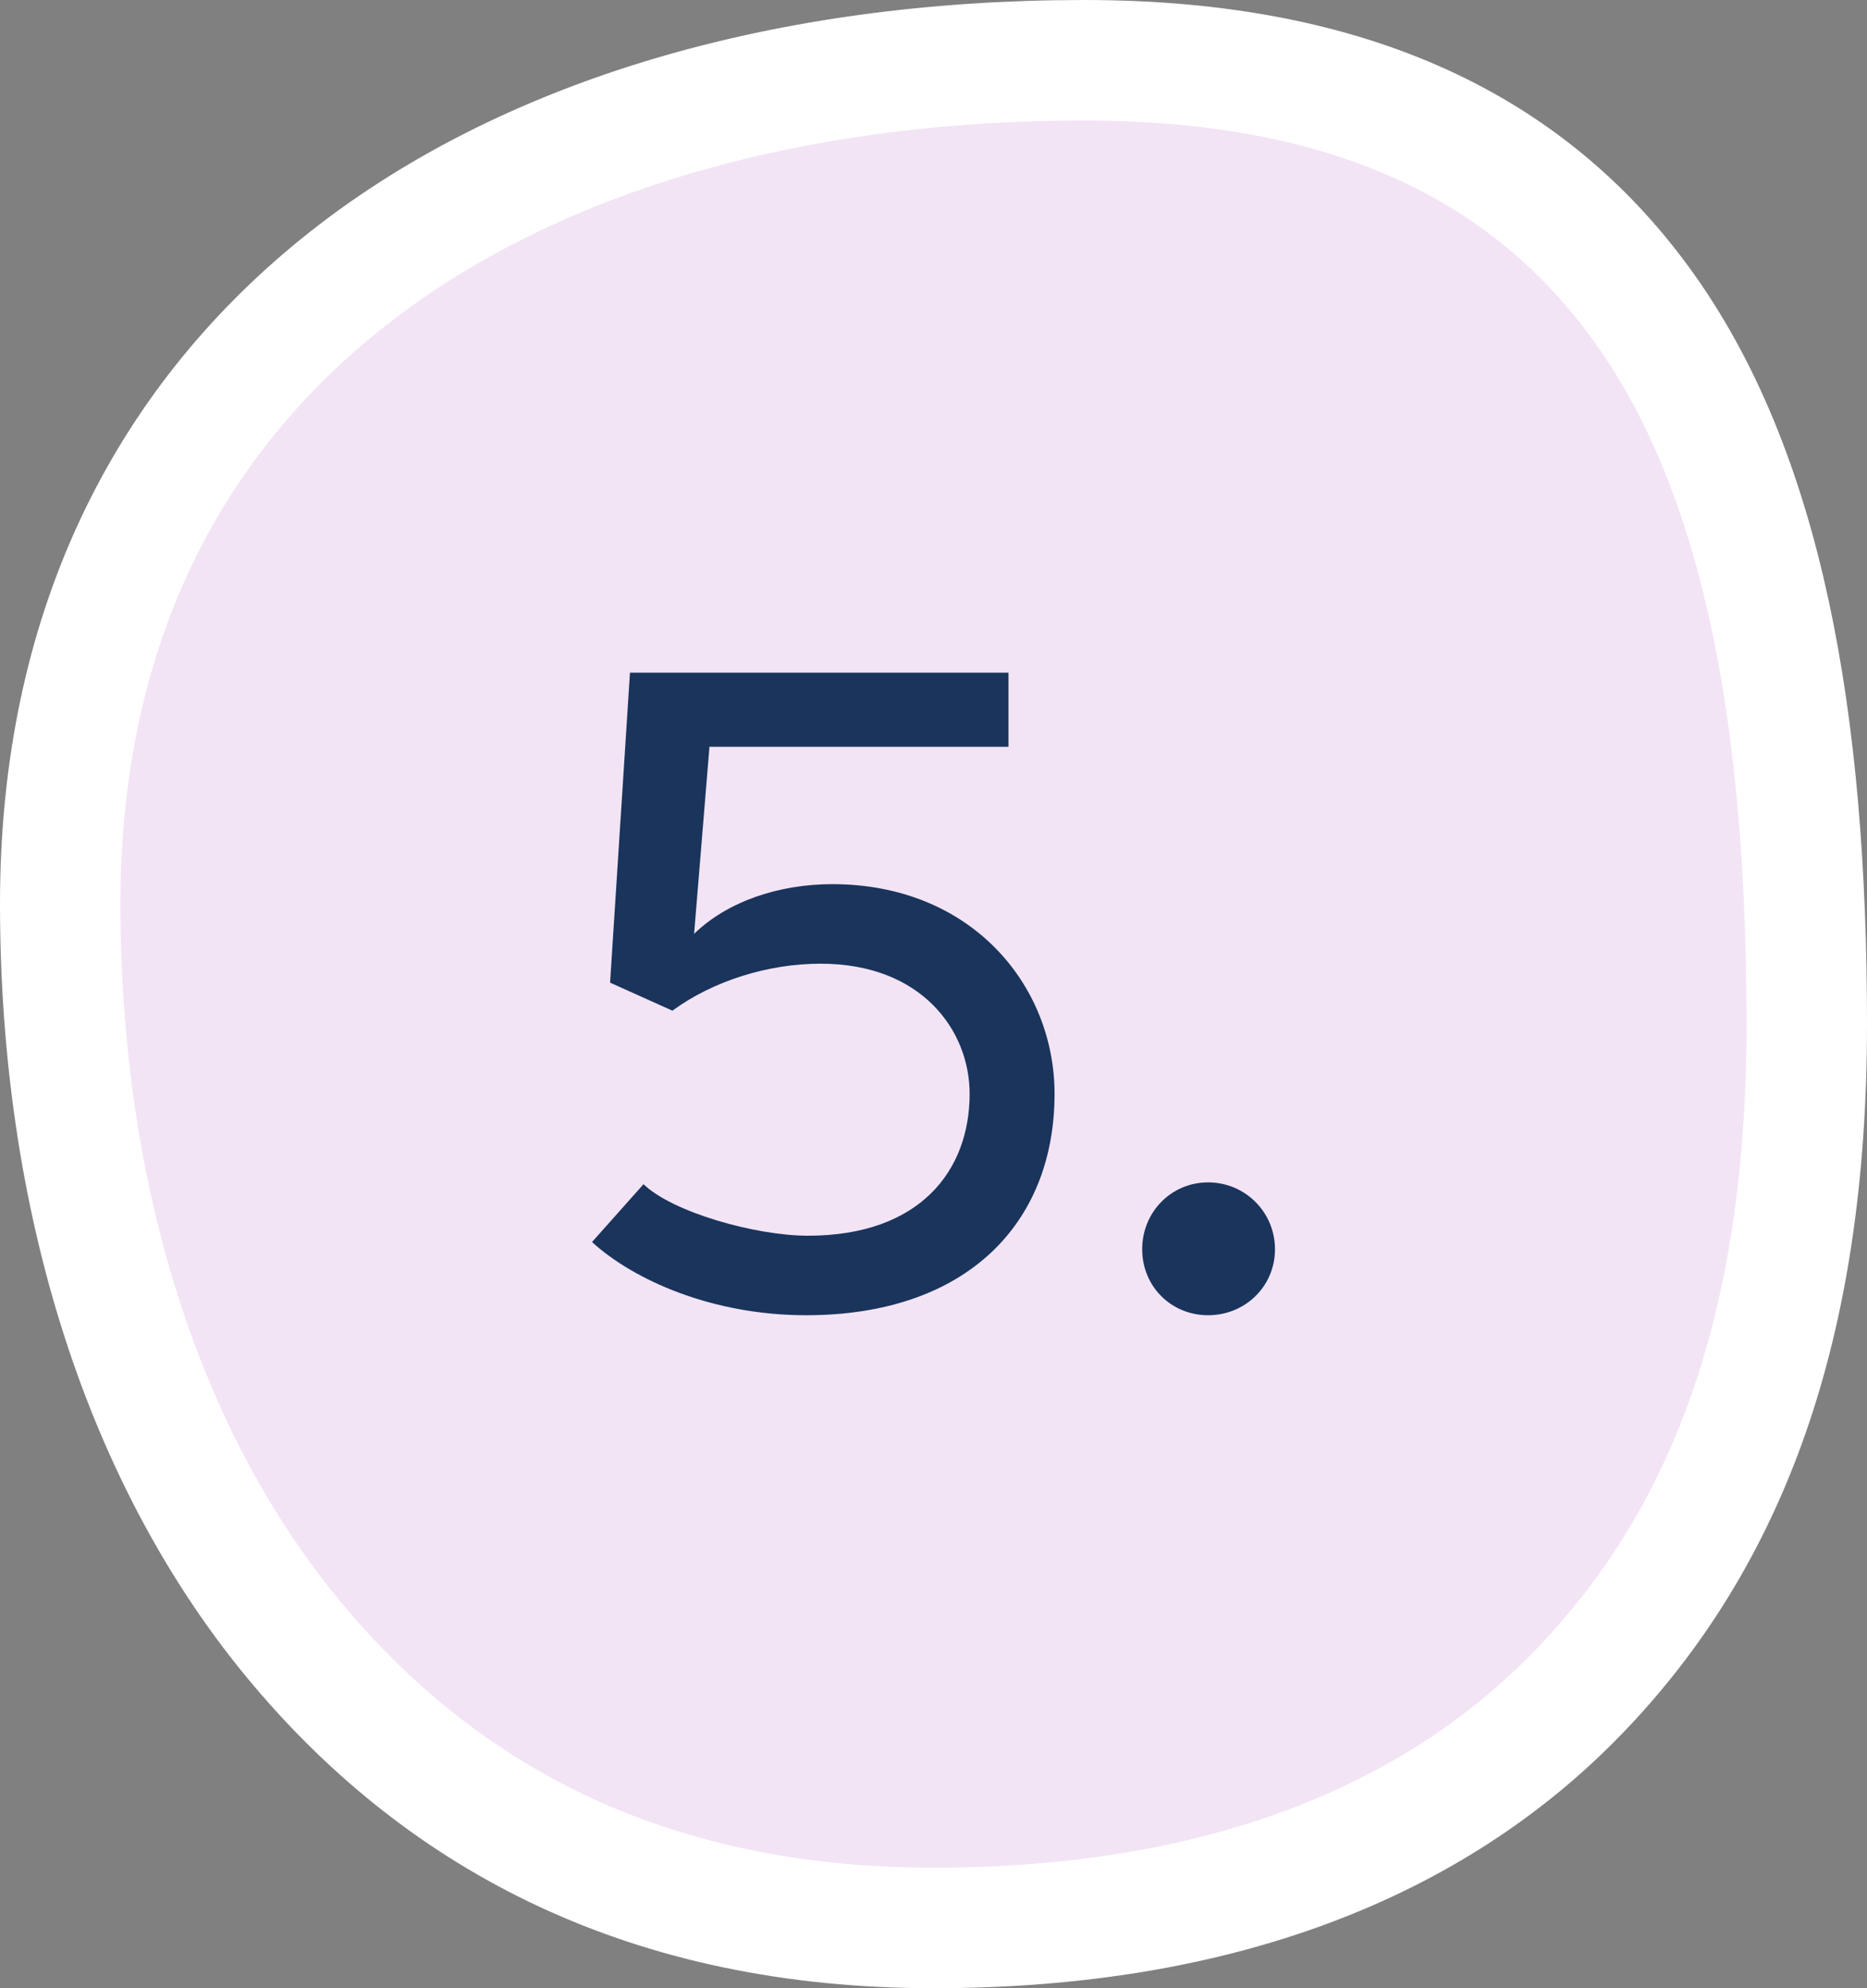 <svg xmlns="http://www.w3.org/2000/svg" id="Vrstva_1" data-name="Vrstva 1" viewBox="0 0 62 66"><rect x="0" y="0" width="62" height="66" fill="#808080" stroke="none"/><defs><style>      .cls-1 {        fill: #f2e4f5;        fill-rule: evenodd;        stroke: #fff;        stroke-width: 4px;      }      .cls-2 {        fill: #1a345c;      }    </style></defs><path class="cls-1" d="M36,2c9,0,14.78,3.01,18.46,8.03,4.11,5.6,5.54,13.94,5.54,23.97s-2.62,17.03-7.56,22.15c-4.87,5.05-12.03,7.85-21.44,7.85s-16.19-3.58-21.07-9.36c-5.2-6.16-7.93-14.9-7.93-24.64,0-9.08,3.53-15.86,9.24-20.5,6.16-5,14.96-7.5,24.76-7.5Z"></path><g><path class="cls-2" d="M21.37,39.31c.96.93,3.72,1.71,5.46,1.71,3.72,0,5.37-2.16,5.37-4.71,0-2.1-1.59-4.32-4.95-4.32-1.74,0-3.57.57-4.92,1.56l-2.07-.93.66-10.29h12.57v2.46h-9.93l-.51,6.21c1.11-1.08,2.82-1.65,4.59-1.65,4.62,0,7.38,3.36,7.38,6.96,0,4.32-2.94,7.35-8.25,7.35-3.12,0-5.73-1.17-7.11-2.43l1.71-1.92Z"></path><path class="cls-2" d="M40.12,39.25c1.23,0,2.22.99,2.22,2.22s-.99,2.19-2.22,2.19-2.19-.96-2.19-2.19.96-2.22,2.19-2.22Z"></path></g></svg>